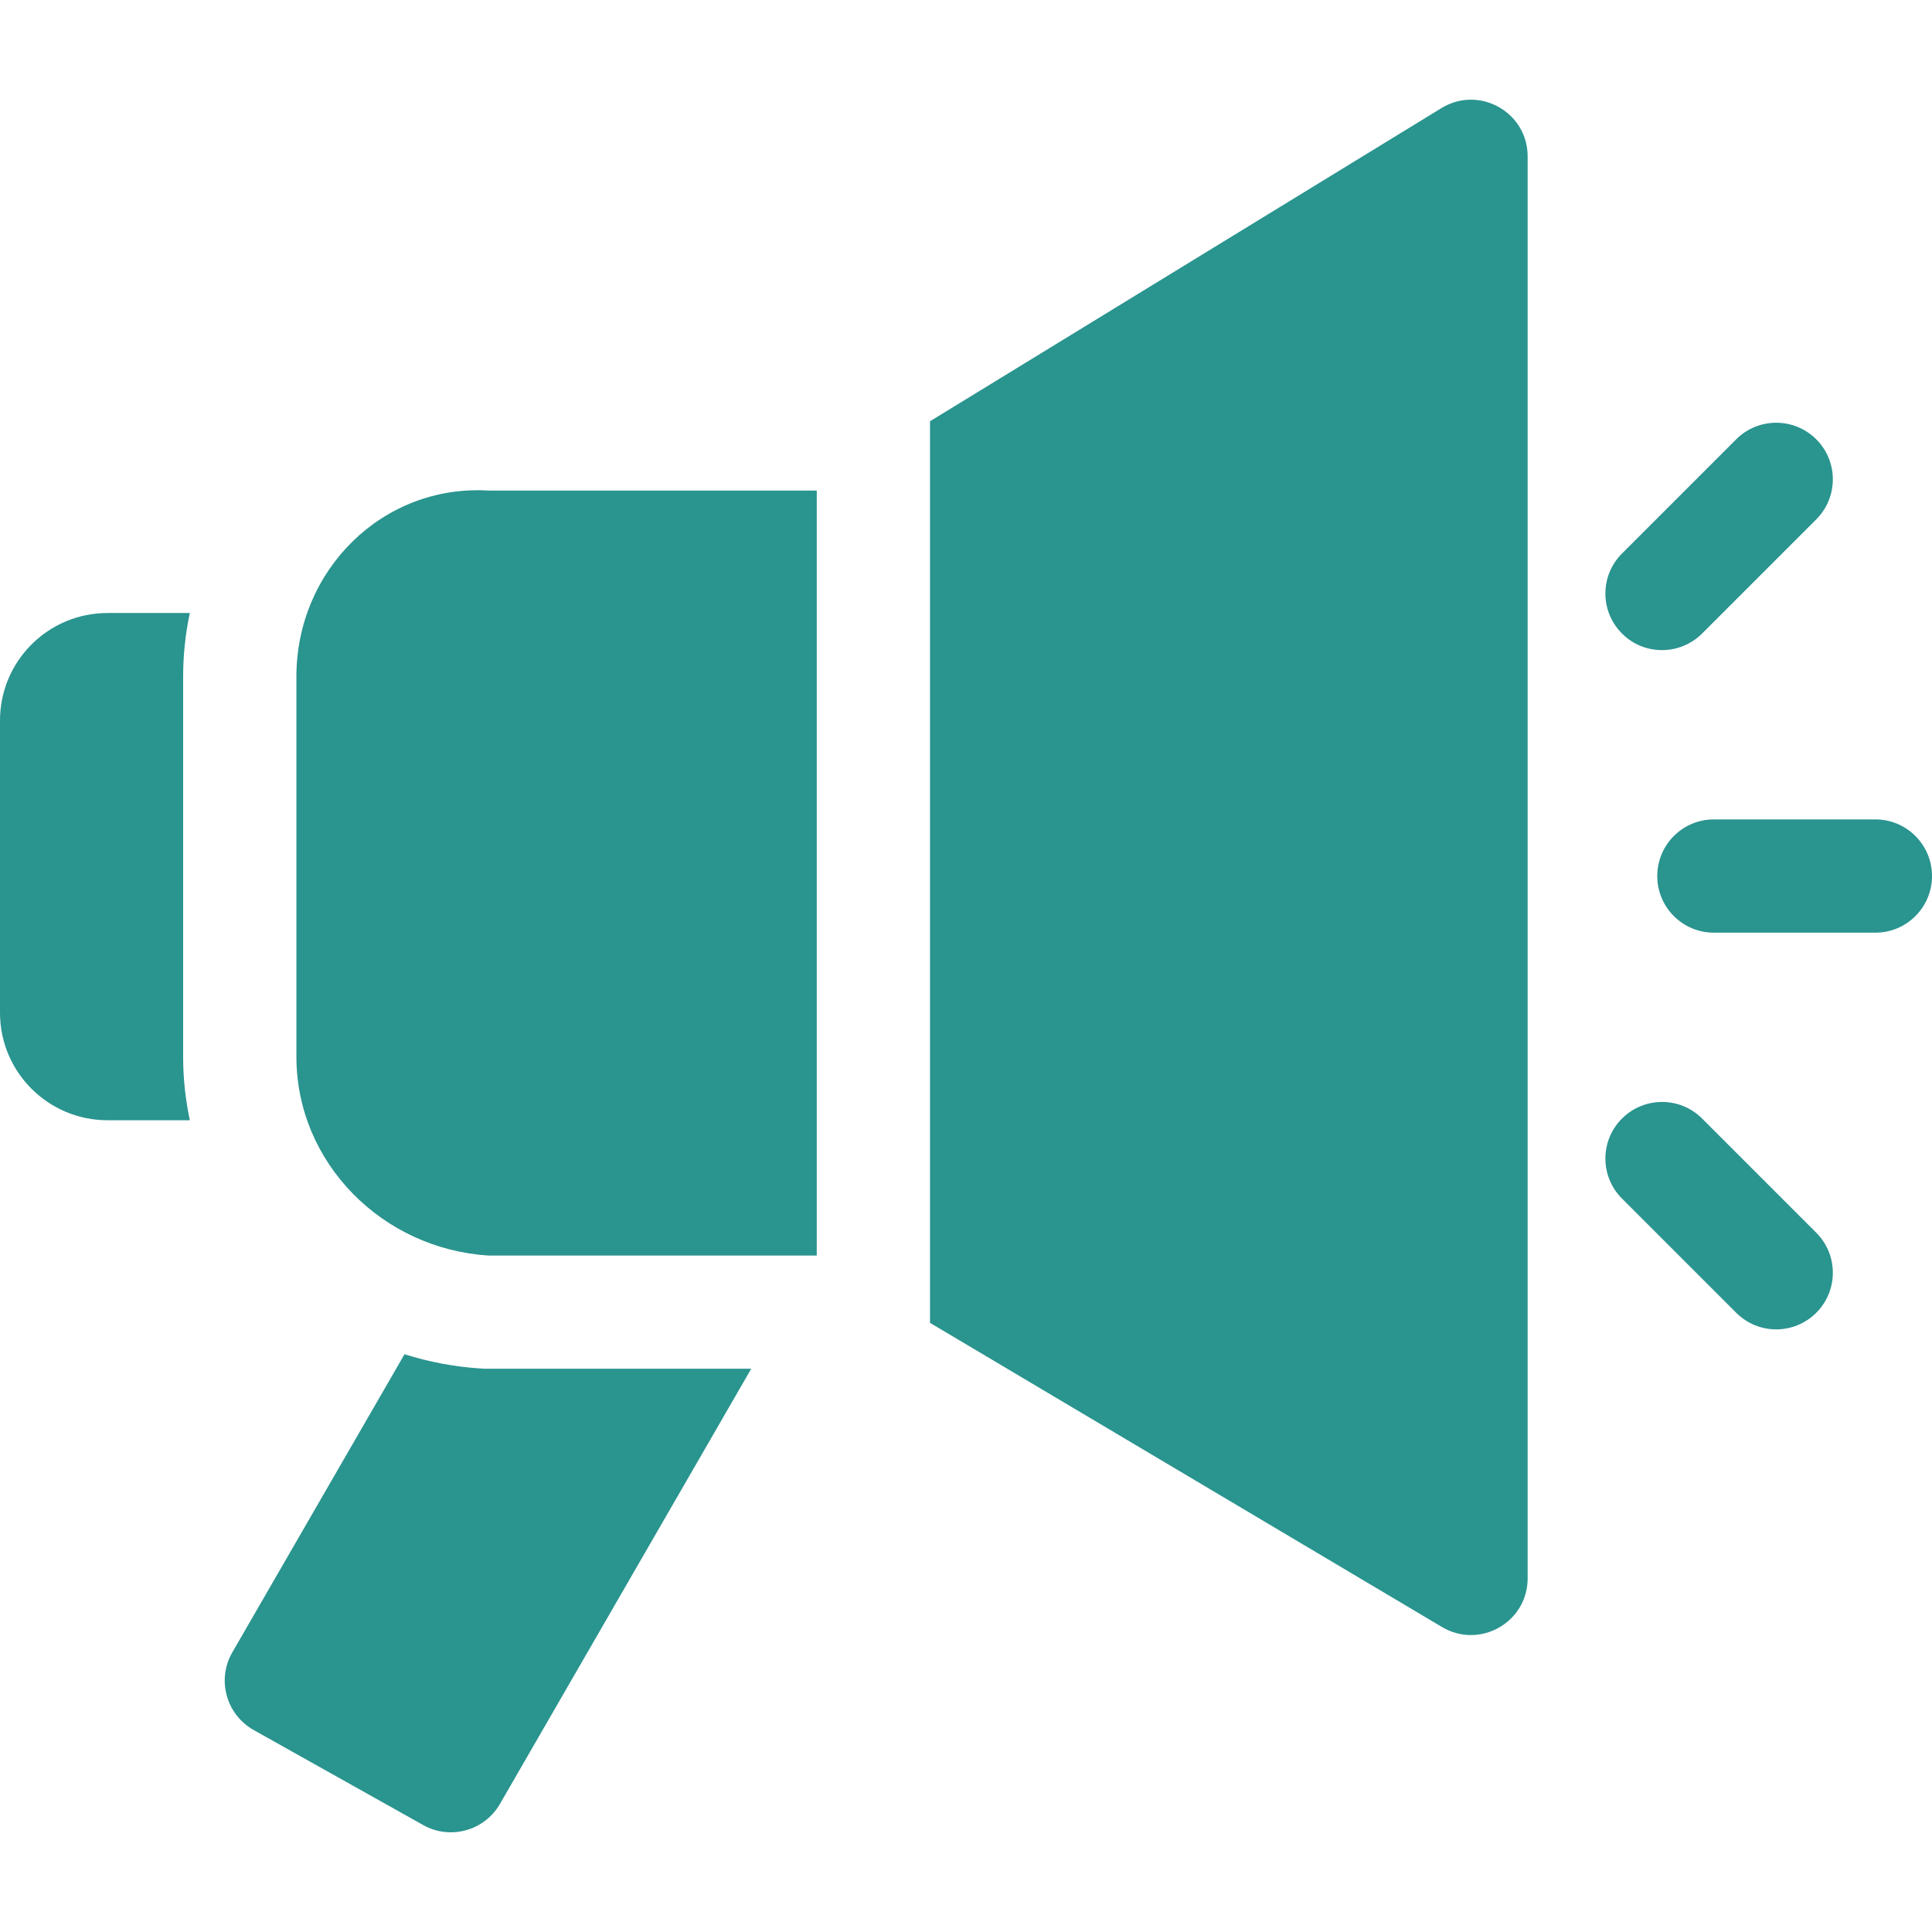 <svg width="24" height="24" viewBox="0 0 24 24" fill="none" xmlns="http://www.w3.org/2000/svg">
<path d="M6.03 17.003L5.987 17.001C5.653 16.981 5.331 16.919 5.025 16.823L2.886 20.526C2.69 20.865 2.81 21.299 3.151 21.491L5.256 22.671C5.592 22.86 6.017 22.743 6.21 22.41L9.332 17.003H6.03Z" fill="#2A948F"/>
<path d="M17.906 1.343L11.553 5.233V16.433L17.914 20.212C18.383 20.49 18.977 20.152 18.977 19.607V1.943C18.977 1.393 18.375 1.056 17.906 1.343Z" fill="#2A948F"/>
<path d="M2.275 13.127V8.404C2.275 8.133 2.304 7.869 2.358 7.615H1.336C0.598 7.615 0 8.213 0 8.95V12.58C0 13.318 0.598 13.916 1.336 13.916H2.358C2.304 13.661 2.275 13.397 2.275 13.127Z" fill="#2A948F"/>
<path d="M10.146 15.597H6.073C4.752 15.517 3.682 14.447 3.682 13.127V8.404C3.682 7.084 4.752 6.014 6.073 6.094H10.146V15.597Z" fill="#2A948F"/>
<path d="M22.065 16.514C21.885 16.514 21.705 16.445 21.568 16.308L20.149 14.889C19.874 14.615 19.874 14.169 20.149 13.895C20.424 13.62 20.869 13.62 21.144 13.895L22.562 15.313C22.837 15.588 22.837 16.033 22.562 16.308C22.425 16.445 22.245 16.514 22.065 16.514Z" fill="#2A948F"/>
<path d="M20.646 8.076C20.466 8.076 20.286 8.008 20.149 7.87C19.874 7.596 19.874 7.15 20.149 6.876L21.568 5.457C21.842 5.183 22.288 5.183 22.562 5.457C22.837 5.732 22.837 6.177 22.562 6.452L21.144 7.87C21.006 8.007 20.826 8.076 20.646 8.076Z" fill="#2A948F"/>
<path d="M23.297 11.586H21.29C20.902 11.586 20.587 11.271 20.587 10.883C20.587 10.494 20.902 10.179 21.29 10.179H23.297C23.685 10.179 24 10.494 24 10.883C24 11.271 23.685 11.586 23.297 11.586Z" fill="#2A948F"/>
</svg>

